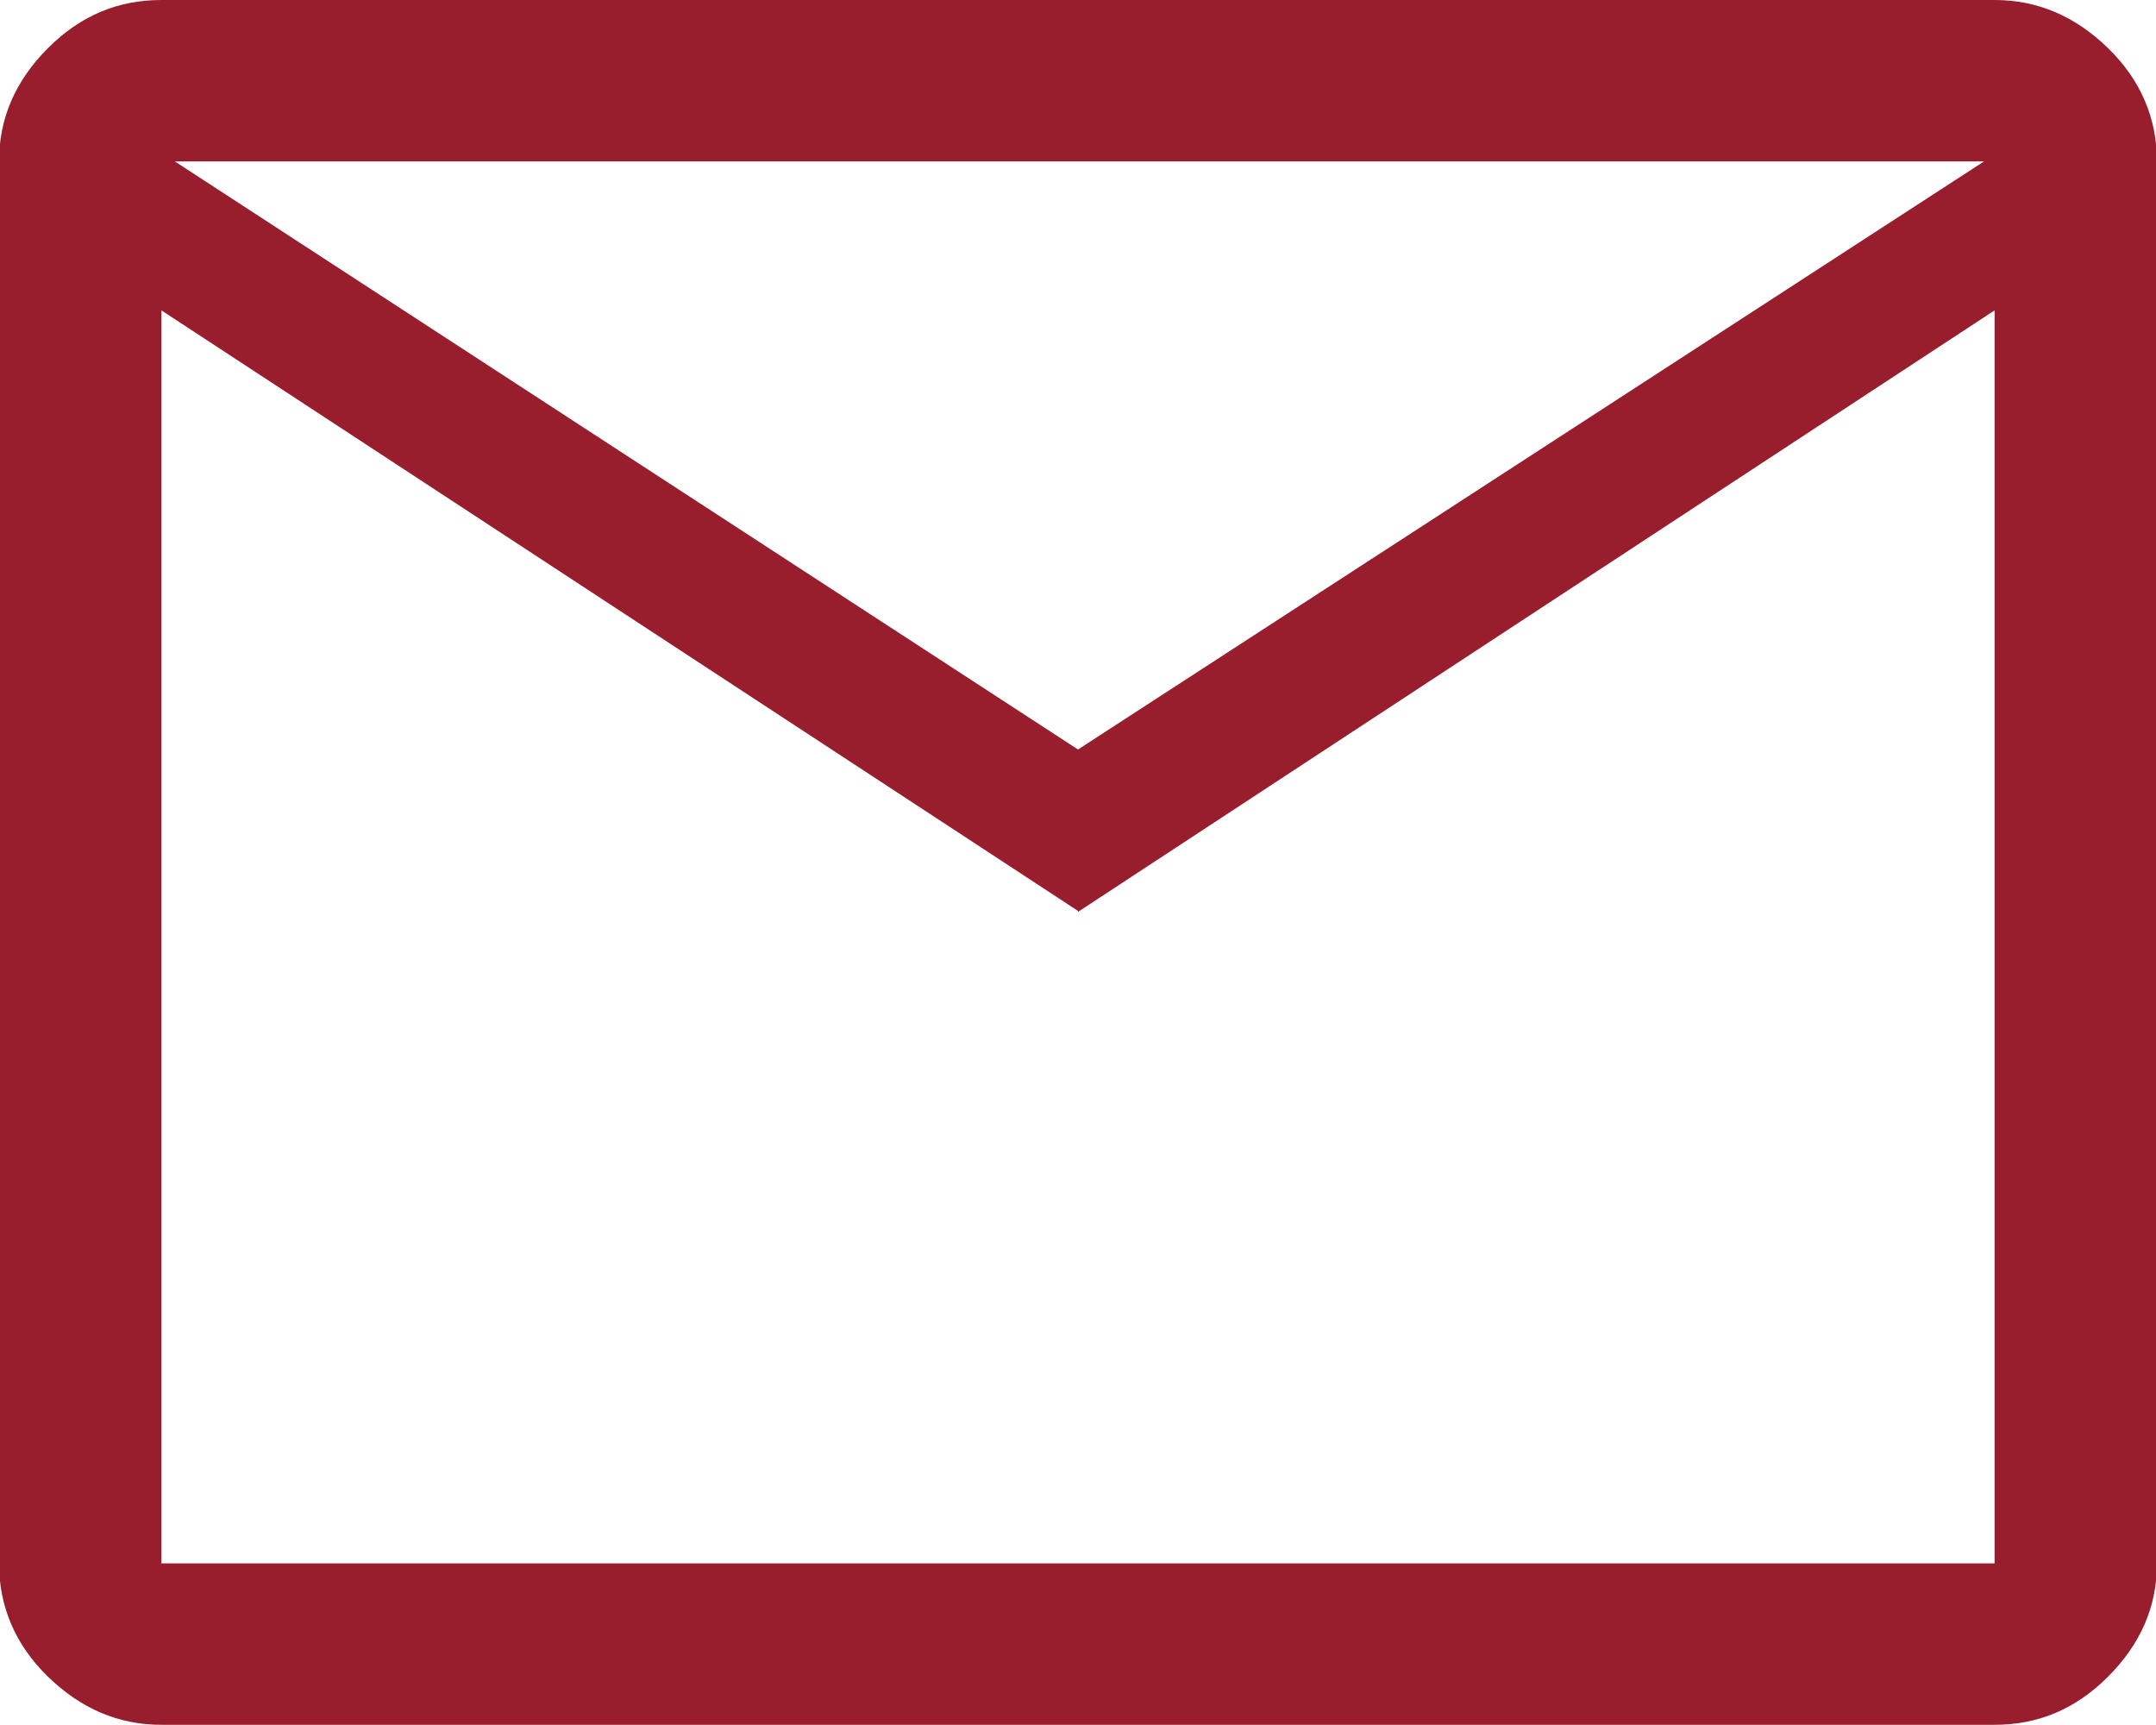 <?xml version="1.0" encoding="UTF-8"?><svg id="_レイヤー_2" xmlns="http://www.w3.org/2000/svg" viewBox="0 0 22.44 17.95"><defs><style>.cls-1{fill:#981e2e;}</style></defs><g id="text"><path class="cls-1" d="m1.68,17.95c-.45,0-.84-.17-1.18-.5s-.51-.73-.51-1.18V1.68c0-.45.17-.84.51-1.18s.73-.5,1.18-.5h19.08c.45,0,.84.17,1.18.5s.51.73.51,1.18v14.59c0,.45-.17.84-.51,1.18s-.73.5-1.18.5H1.68Zm9.54-8.47L1.68,3.23v13.04h19.08V3.23l-9.54,6.26Zm0-1.68L20.65,1.68H1.82l9.4,6.12ZM1.68,3.23v-1.54,14.59V3.23Z"/></g></svg>